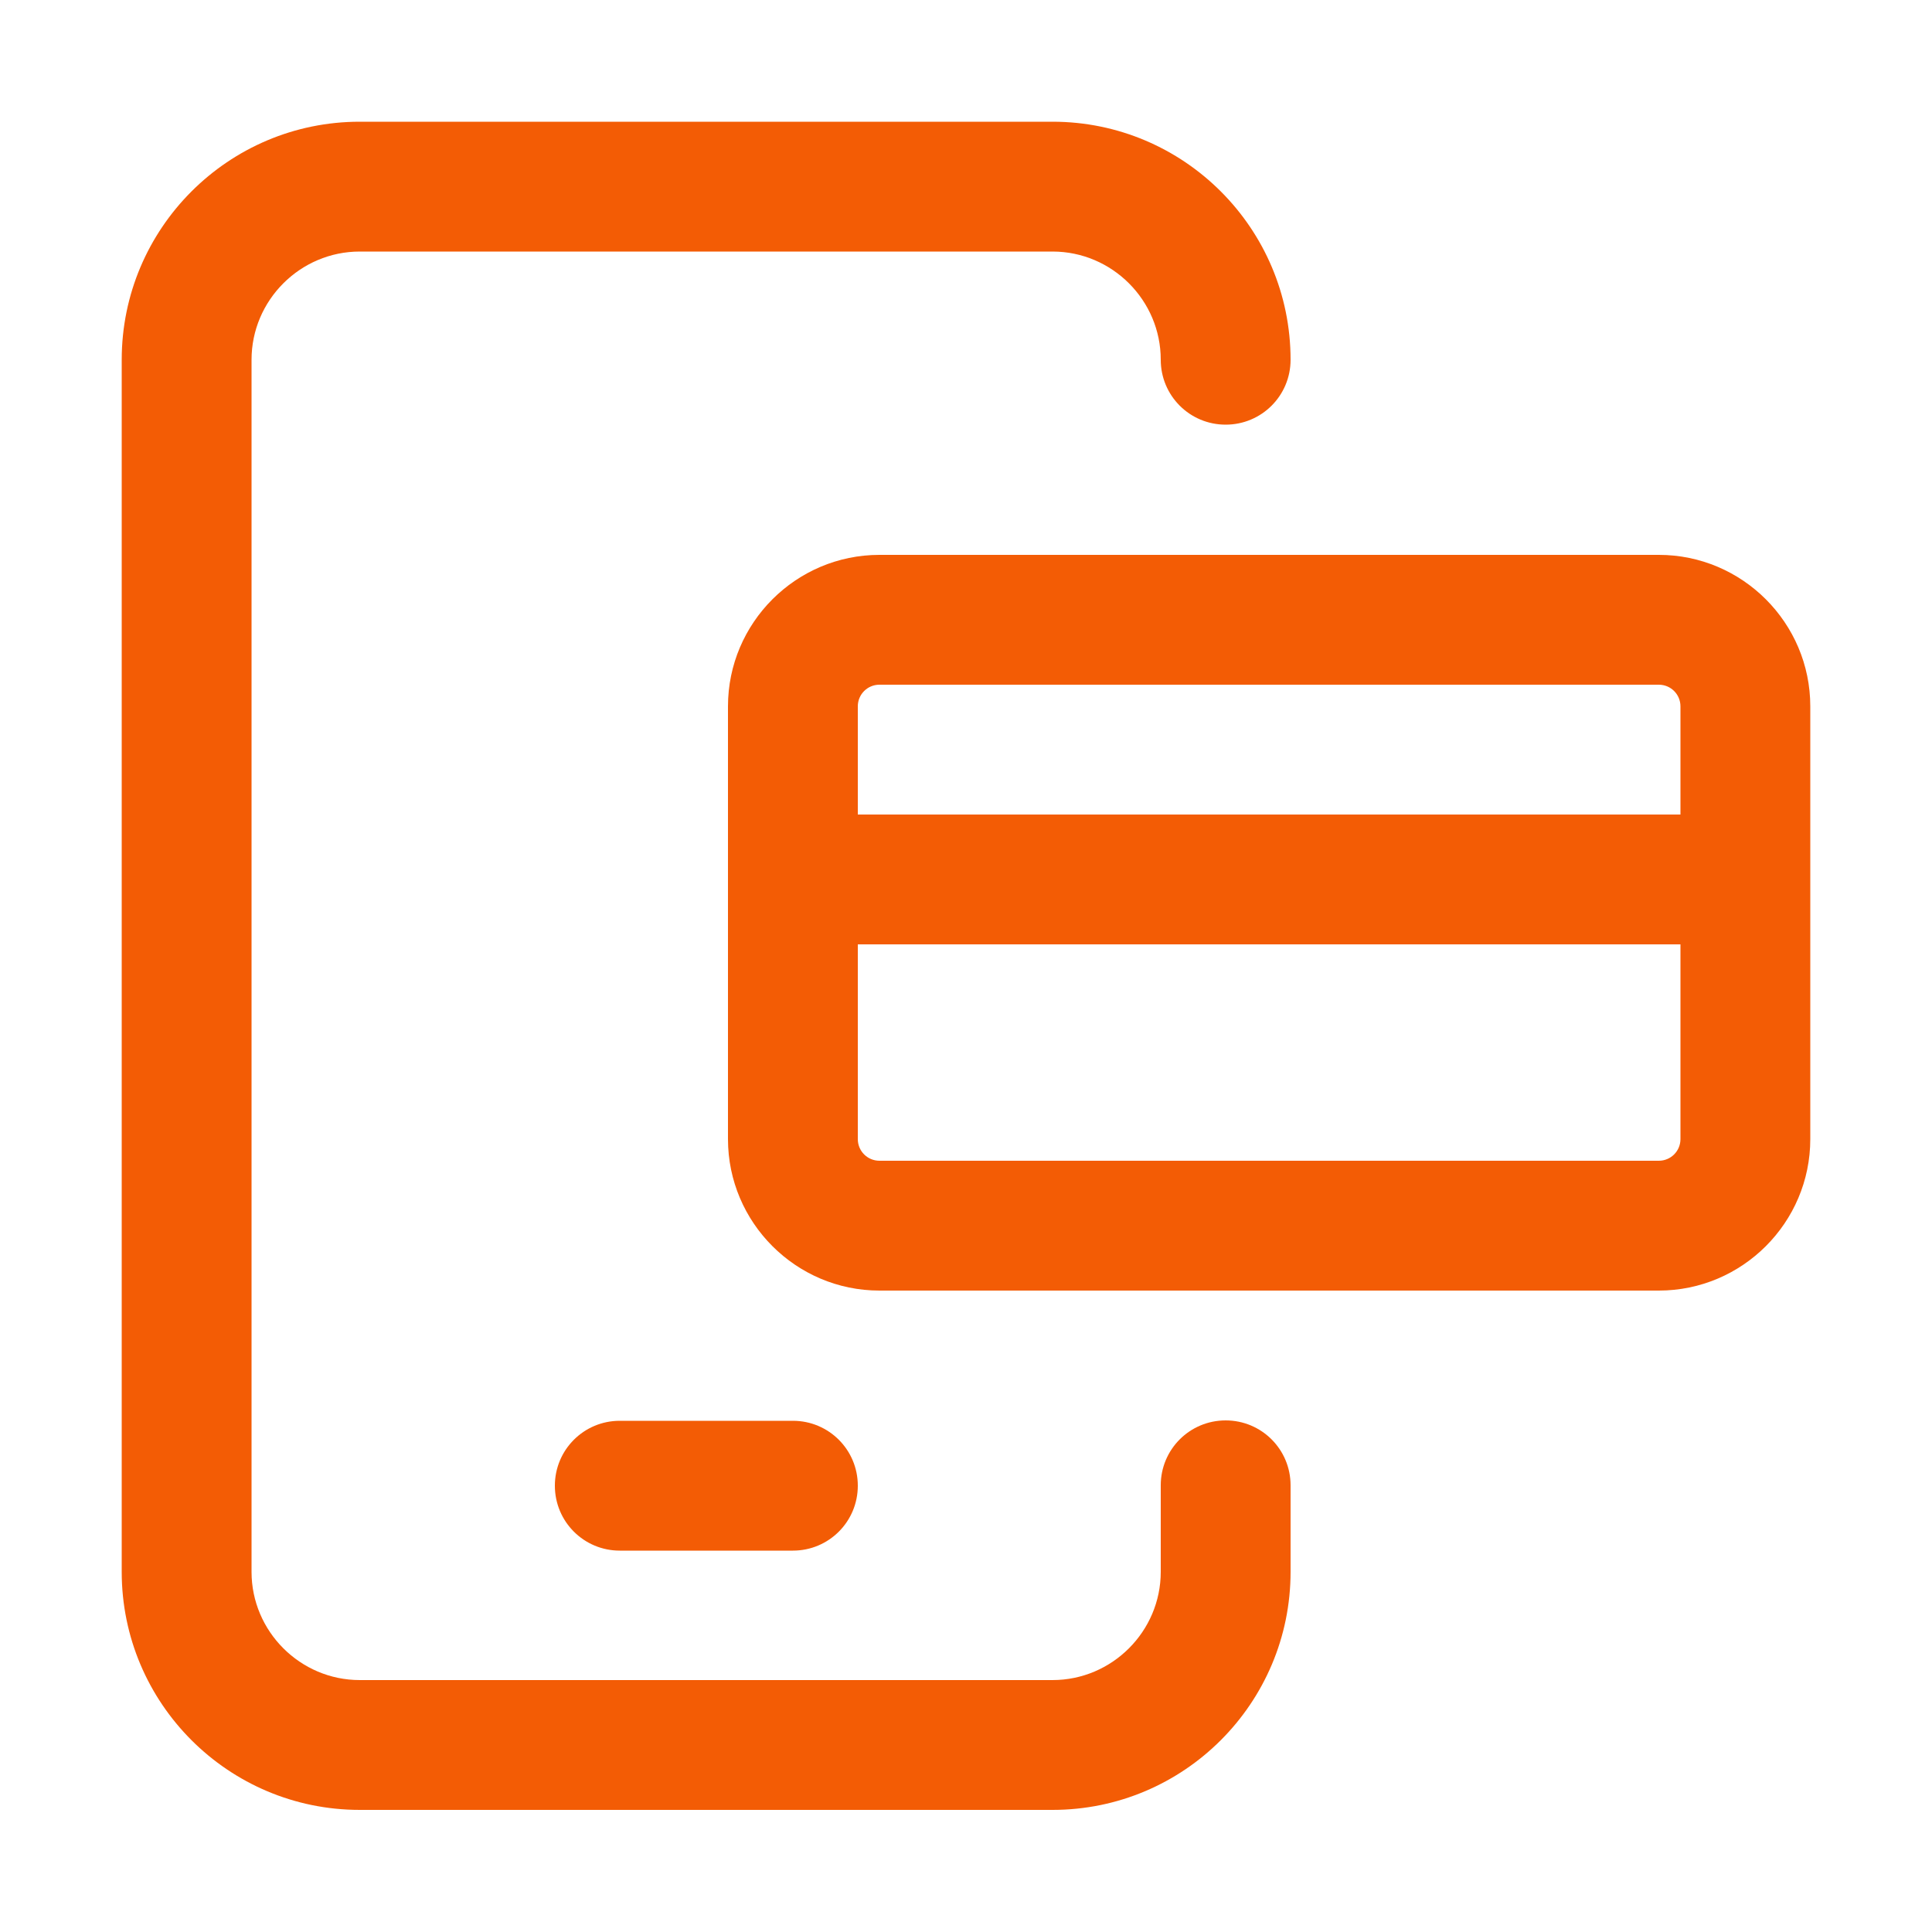 <?xml version="1.0" encoding="UTF-8"?>
<svg id="Layer_1" data-name="Layer 1" xmlns="http://www.w3.org/2000/svg" viewBox="0 0 50 50">
  <defs>
    <style>
      .cls-1 {
        fill: #f35c05;
      }
    </style>
  </defs>
  <path class="cls-1" d="M31.72,36.76c-.93,0-1.68.75-1.68,1.68v2.24c0,1.54-1.26,2.8-2.8,2.8H9.31c-1.54,0-2.8-1.26-2.8-2.8V9.31c0-1.54,1.26-2.8,2.8-2.8h17.93c1.54,0,2.8,1.26,2.8,2.8,0,.93.75,1.68,1.68,1.68s1.68-.75,1.68-1.68c0-3.4-2.76-6.16-6.16-6.16H9.31c-3.4,0-6.16,2.76-6.16,6.16v31.37c0,3.4,2.76,6.16,6.16,6.16h17.93c3.4,0,6.16-2.76,6.16-6.16v-2.24c0-.93-.75-1.68-1.68-1.68Z"/>
  <path class="cls-1" d="M16.04,40.13h4.48c.93,0,1.68-.75,1.68-1.68s-.75-1.68-1.68-1.68h-4.48c-.93,0-1.68.75-1.68,1.68s.75,1.68,1.68,1.68Z"/>
  <path class="cls-1" d="M42.93,14.36h-20.17c-2.16,0-3.92,1.76-3.92,3.92v11.2c0,2.16,1.76,3.92,3.92,3.92h20.17c2.16,0,3.92-1.76,3.92-3.92v-11.2c0-2.16-1.76-3.92-3.92-3.92ZM22.76,17.72h20.17c.31,0,.56.25.56.56v2.8h-21.29v-2.8c0-.31.25-.56.56-.56ZM42.93,30.04h-20.17c-.31,0-.56-.25-.56-.56v-5.04h21.29v5.04c0,.31-.25.56-.56.56Z"/>
</svg>